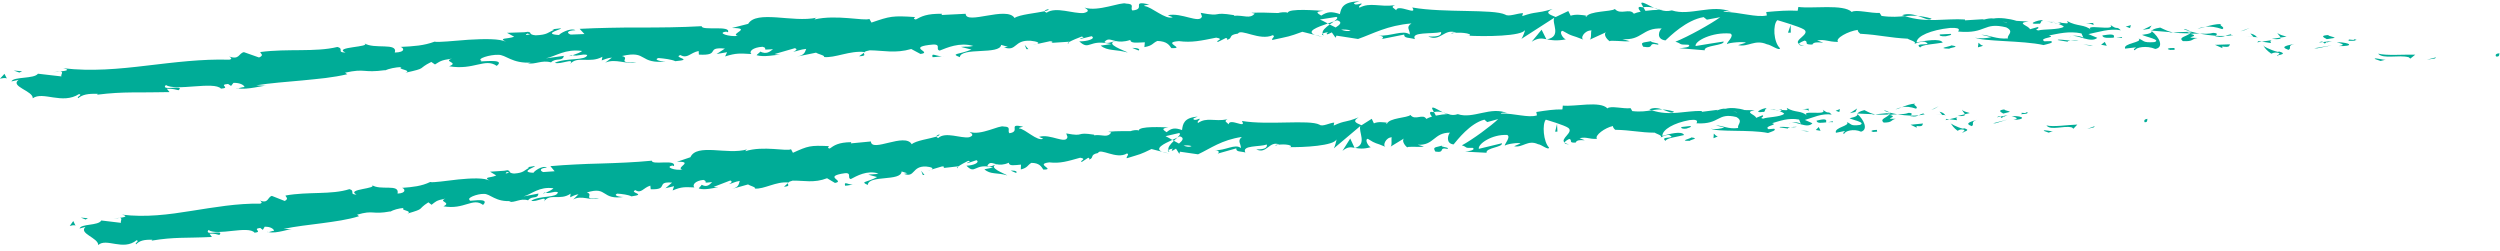 <?xml version="1.0" encoding="UTF-8" standalone="no"?><svg xmlns="http://www.w3.org/2000/svg" xmlns:xlink="http://www.w3.org/1999/xlink" fill="#000000" height="133.4" preserveAspectRatio="xMidYMid meet" version="1" viewBox="68.6 655.6 1327.6 133.4" width="1327.6" zoomAndPan="magnify"><g><g><g><g><g><g fill="#00ac97" id="change1_2"><path d="M1394.26,685.6c1.94,0.31,1.39-1.42,1.71-1.69C1392.67,684,1394.31,686.04,1394.26,685.6z"/><path d="M1361.65 686.66L1362.28 686.03 1357.38 687.3z"/><path d="M1331.47,684.08c2.62,3.09,10.97,0.47,16.27,1.93l0.83,0.72l2.62-2.08 C1344.62,684.46,1336.01,685.26,1331.47,684.08z"/><path d="M1315.87,676.56c0.91,1.19-3.56,0.66,3.73,0.66c-0.35-0.15-0.45-0.23-0.66-0.34 C1318.28,676.85,1317.39,676.77,1315.87,676.56z"/><path d="M1318.94,676.89C1322.12,677.08,1316.93,675.78,1318.94,676.89L1318.94,676.89z"/><path d="M1304.19,676.39l4.27-0.69c-0.82-0.72-4.55-1.14-3.12-1.51 C1300.99,674.42,1301.82,675.14,1304.19,676.39z"/><path d="M1300.05,678.18l2.2-0.26C1301.9,677.62,1301.33,677.48,1300.05,678.18z"/><path d="M1306.93,677.37l-4.68,0.55c0.57,0.5,0.56,1.43,2.14-0.17 C1303.96,678.57,1304.93,677.82,1306.93,677.37z"/><path d="M1309.51,677.99c2.3,0.79,5.31,1.4,1.03,2.08c4.03,0.09,5.78-0.33,5.52-0.86 C1315.8,678.69,1313.54,678.07,1309.51,677.99z"/><path d="M1329.69,686.89l3.07,1.1l2.79-0.72C1334.16,687.63,1329.57,685.98,1329.69,686.89z"/><path d="M1278.17,673.03c-0.31,0.59,1.29,1.72,1.55,2.51l3.15-0.47 C1281.31,674.54,1278.32,673.94,1278.17,673.03z"/><path d="M1279.72,675.54l-4.71,0.71C1279.14,676.67,1279.93,676.23,1279.72,675.54z"/><path d="M1299.06 681.29L1306.84 679.65 1297.59 681.21z"/><path d="M1260.47 671.67L1263.2 670.46 1258.37 672.24z"/><path d="M1248.71,671.07c2.03-1.02-2.53-2.16-0.43-2.73c-3.21-0.02-6,0.78-8.51,1.5 C1242.41,669.53,1245.18,669.86,1248.71,671.07z"/><path d="M1235.57,670.85c1.32-0.18,2.7-0.59,4.21-1.01C1238.37,670.01,1236.98,670.3,1235.57,670.85z"/><path d="M1267.14,675.38c-0.33-0.39-0.95-1.4-3.52-1.99l1.7,1.84C1265.87,675.27,1266.5,675.32,1267.14,675.38 z"/><path d="M1265.38,675.28l-0.06-0.06c-1.97-0.19-3.34-0.32-3.93-0.38 C1261.89,674.89,1263.09,675.03,1265.38,675.28z"/><path d="M1267.6,675.42c-0.17-0.02-0.29-0.03-0.46-0.04C1267.3,675.56,1267.4,675.62,1267.6,675.42z"/><path d="M1287.04,678.87c-2.79,0.76-8.54,1.37-3.16,3.22C1285.92,681.06,1282.84,680,1287.04,678.87z"/><path d="M1269.71,677.71l4.89,0.75c-0.06-0.46-0.9-1.18,0.48-1.55L1269.71,677.71z"/><path d="M1267.26 678.08L1269.71 677.71 1267.89 677.44z"/><path d="M1243.89,673.06c-2.18,0.59-4.51,0.48-7.14,0.41c2.79,0.54,5.69,0.93,8.46,1.13 C1245.63,674.09,1246.91,673.21,1243.89,673.06z"/><path d="M1254.32,674.29c-0.15,0.03-0.34,0.03-0.48,0.06C1254.12,674.51,1254.35,674.58,1254.32,674.29z"/><path d="M1210.87,671.82c0.14,0.1,0.26,0.23,0.4,0.34c0.04-0.1,0.07-0.19,0.12-0.29L1210.87,671.82z"/><path d="M1245.66,674.95c2.09,0.48,3.39,0.16,4.63-0.28c-1.59,0.06-3.28,0.05-5.08-0.07 C1245.01,674.82,1244.97,674.98,1245.66,674.95z"/><path d="M1228.3,671.15c1.08,0.42,2.31,0.8,3.6,1.18C1230.86,671.7,1228.72,670.72,1228.3,671.15z"/><path d="M1253.16,673.83c0.11-0.02,0.21-0.04,0.32-0.05C1252.82,673.36,1252.89,673.54,1253.16,673.83z"/><path d="M1253.16,673.83c-1.11,0.17-1.99,0.53-2.88,0.84c1.3-0.04,2.5-0.14,3.56-0.31 C1253.59,674.21,1253.34,674.01,1253.16,673.83z"/><path d="M1202.35,682.3c0.47-1.56,6.12-2.69,10.82-0.7c4.8-0.9,2.05-6.29-1.9-9.44 c-0.19,0.68-0.23,1.32-5.16,1.96c1.65,0.97,10.67,2.67,6.47,3.85c-6.49,0.43-5.24-0.88-8.32-1.9 c2.54,2.13-8.37,2.38-7.15,5.36l5.71-0.68C1202.9,681.2,1200.81,681.79,1202.35,682.3z"/><path d="M1220.53,672.87l2.02-0.07c-2.27-0.41-3.86-1.14-6.79-2.56c-3.38,0.57-4.11,1.12-4.37,1.63l9.85,0.81 L1220.53,672.87z"/><path d="M1231.54,673.35c-1.68,1.59-6.53,2.06-3.71,4.09c5.88,0.26,4.21-1.15,7.77-1.66 c-9.5-0.26,2.79-0.76-4-2.23c1.88-0.16,3.56-0.13,5.15-0.08c-1.69-0.33-3.32-0.71-4.85-1.14c0.08,0.05,0.14,0.08,0.21,0.12 l0.04,0c0,0.01-0.01,0.01-0.01,0.03c0.39,0.24,0.52,0.38,0.07,0.23c-0.03,0.02-0.15,0.02-0.2,0.02 C1231.93,672.96,1231.74,673.15,1231.54,673.35c-2.72-0.56-0.4-0.49,0.47-0.63c0.04-0.08,0.12-0.16,0.13-0.25 c-0.01-0.01-0.02-0.02-0.03-0.02c-3.19,0.08-6.38,0.23-9.56,0.35C1224.54,673.17,1227.07,673.24,1231.54,673.35z"/><path d="M1278.55,685.42c-0.28-0.17-0.26-0.29-0.27-0.42C1277.64,685.16,1277.4,685.29,1278.55,685.42z"/><path d="M1274.72,684.1c0.71-0.19,1.33-0.84,3.56-0.5c1.91,0.66-0.07,0.82-0.01,1.4 c1.38-0.36,4.82-0.89,0.64-2.03l-0.69,0.19c-3.77-0.87-8.53-3.37-7.84-3.55C1271.39,681.22,1272.29,682.39,1274.72,684.1z"/><path d="M1252.84,679.14l-7.96,0.27l3.92,1.78l-0.14-0.91C1253.13,680.96,1252.23,679.79,1252.84,679.14z"/><path d="M1210.02 670.91L1211.19 669.16 1206.45 671.45z"/><path d="M1199.73 670.51L1200.2 668.95 1197.43 669.74z"/><path d="M619.16,679.01l-2.31,0.51C617.94,679.35,618.64,679.18,619.16,679.01z"/><path d="M635.97,678.7l0.4-0.79C635.6,678.36,635.28,678.68,635.97,678.7z"/><path d="M946.98,659.78c-3.35-1.56-7.09-3.94-6.72-2.15l1,1.76C943.63,659.14,945.44,659.37,946.98,659.78z"/><path d="M773.74,668.07c0.32,0.17,0.66,0.35,0.99,0.53c0.82-0.6,1.6-1.16,2.29-1.66 C776.03,667.27,774.91,667.66,773.74,668.07z"/><path d="M771.35,675.25l-4.46-1.12C767.89,674.53,769.33,674.9,771.35,675.25z"/><path d="M527.43,683.61l-2.64,1.87C529.03,685.31,527.13,684.49,527.43,683.61z"/><path d="M1094.35,665.46c-2.89-0.82-5.21-1.21-7.25-1.4C1090.58,665.23,1093.35,666.86,1094.35,665.46z"/><path d="M625.36,660.43c-1.42,0.35-2.02,0.72-1.97,1.1C624.85,661.2,625.68,660.85,625.36,660.43z"/><path d="M1078.65,663.67c0.51,0.2,1.01,0.31,1.53,0.48c2.15-0.19,4.31-0.32,6.92-0.08 C1084.53,663.2,1081.57,662.6,1078.65,663.67z"/><path d="M195,702.51c-0.25-0.06-0.54-0.07-0.77-0.14C194.18,702.61,194.52,702.6,195,702.51z"/><path d="M96.65,694.06c0.94-0.2,2.5-0.36,3.96-0.52C99.89,693.48,98.69,693.61,96.65,694.06z"/><path d="M1158.39,667.27C1160.58,667.29,1158.75,667.1,1158.39,667.27L1158.39,667.27z"/><path d="M1168.61,674.76c-0.47,0.17-0.84,0.39-0.92,0.79C1167.9,675.14,1168.21,674.89,1168.61,674.76z"/><path d="M1056.47,673.51c-0.06,0-0.12-0.01-0.19-0.01C1056.91,673.86,1056.81,673.79,1056.47,673.51z"/><path d="M1161.63,668.25c-0.81-0.26-1.74-0.5-2.76-0.68C1159.32,667.73,1160.15,667.95,1161.63,668.25z"/><path d="M1161.24,667.41c0.75,0.11,1.34,0.2,1.9,0.28C1163.43,667.42,1163.19,667.22,1161.24,667.41z"/><path d="M1155.35,667.18c1.25,0.05,2.41,0.2,3.52,0.39c-0.42-0.14-0.6-0.25-0.48-0.3 C1157.75,667.25,1156.85,667.22,1155.35,667.18z"/><path d="M372.69,684.95c-0.15-0.05-0.32-0.07-0.48-0.14C370.07,685.67,371.02,685.49,372.69,684.95z"/><path d="M889.83,676.56c0.1-0.02,0.16-0.06,0.25-0.08c-0.1-0.02-0.23-0.05-0.32-0.06L889.83,676.56z"/><path d="M881.99,677.76c3.36-2.12,5.26-1.83,7.77-1.35l-2.51-5.03L881.99,677.76z"/><path d="M578.92,680.51l5.54,1.42c-6.55,2.73-11.37,1.97-6.16,4.03c0.62-5.45,21.32-1.09,21.94-6.53l3.65,1.05 c-1.04-0.03-1.2,0.3-2.22,0.27c7.11,2.43,5.13-4.06,14.23-3.51c3.17,0.34,5.4,1.07,3.26,1.77l7.02-1.52 c2.05,0.05,1.57,1.01-0.47,0.96l10.74-0.7l-0.08,0.16c1.52-0.89,4.96-2.29,6.65-2.9c2.75,0.71-1.36,0.61-0.65,1.27l5.93-1.46 c2.45,1.35-2.46,2.84-6.57,2.74c5.66,5.29,4.91-1.53,16.97,1.49l-5.61,0.76c3.68,3.04,8.04,1.86,14.42,3.7 c-1.52-0.98-12.8-4.68-6.36-6.11c1.83,0.39,4.23,0.55,7.7-0.59c0.06,1.93,3.46,1.41,7.71,1.25l-0.25,2.56 c4.59-0.8,4.21-2.1,6.9-3.28c5.13,0.19,6.22,2.15,7.45,3.81c8.22,0.3-5.71-3.1,4-3.71c6.85,0.89,11.63-0.22,19.79-1.85 c4.79,0.82-0.82,1.58,0.9,2.29l4.22-2.1c1.04,0.04,0.71,0.67,0.54,0.99c3.57-0.84,0.27-2.56,5.89-3.33 c0.75-1.41,3.64-0.44,7.21,0.53c3.57,0.98,7.82,1.91,11.29,0.31c1.72,0.73-0.82,1.57-0.29,2.56c9.53-2.11,8.17-1.53,16-4.36 l6.68,1.67c-4.91-1.92,1.35-4.2,6.85-6.07c-1.74-0.93-3.23-1.74-4.23-2.12l8.77-1.38c1.06,0.42,0.18,1.3-1.26,2.37 c0.6-0.21,1.17-0.42,1.61-0.61c3.14,0.94,1.51,2.42-0.74,3.85c-1.07-0.5-2.13-1.04-3.16-1.58c-2.16,1.56-4.19,3.28-3.73,4.78 c0.57-0.3,1.67-0.55,2.87-0.69c-0.57,0.42-0.93,0.8-0.66,1.05c0.3,0.27,1.21-0.3,2.64-0.95l1.99,2.85l0.48-1.13l11.45,1.78 c8.2-2.86,15.35-7.15,28.38-8.26c-3.24,2.05-0.71,3.41-0.9,5.88c-3.54-2.68-10.08,1.11-16.82,0.56 c3.52,0.27,2.74,1.45,1.84,1.87l12.04-2.4c-0.28,2.02,2.55,1.54,5.68,2.42c-2.35-4.03,8.98-2.57,13.89-3.74 c0.29,1.35-0.89,2.71-6.86,2.32c6.56,3.09,8.55-4.61,15-1.97c-1.46,0.02-2.24-0.2-2.83,0.48c3.42-1.16,11.73-0.11,9.76,1.04 l-1.45,0.01c9.67,0.59,29.46,0.37,30.96-3.02c0.09,0.44-1.33,4.09-1.92,4.77l17.46-11.25c-1.57,2.9,4.15,9.93-3.9,11.49 c2.3,0.46,5.14,0.93,10.01,0.01c-1.56-0.46-3.84-4.31-1.69-4.53c5.84,3.39,4.06,1.84,11.28,4.78 c-2.34-0.68,0.36-5.2,4.08-4.97c-0.59,0.67,0.22,4.53-1.15,4.97l9.36-4.28c-2.33,0.76-0.49,3.8,1.56,5.12 c-0.94-0.9,8.01,0.27,10.49-0.12l-3.9-1.14c10.45,0.93,10.48-6.08,20.87-5.6c-1.28,0.9-3.25,5.64,2.02,6.33 c2.47-2.25,11.01-10.83,20.26-12.38l1.73,1.36l7.1-1.32c-4.5,3.33-17.03,10.36-23.82,13.03c3.89,1.13,1.05,1.58,6.91,1.6 c2.04,1.28-3.25,1.8-4.97,1.83l13.62,1.12c-0.53-2.72,10.51-2.44,10.06-4.66c-4.97,0.73-9.94,1.6-14.9,2.4 c-0.26-1.35,1.93-3.21,5.4-4.64c1.74-0.72,3.79-1.33,6.02-1.71c2.22-0.37,4.62-0.5,7.03-0.29c2.43,1.16-1.99,4.72-1.81,5.62 c1.28-0.88,9.23-1.44,10.1-0.75l-4.15,1.29c5.35,1.2,8.9-3.25,15.28-0.45c2.23,0.25,6.55,3.7,6.99,2.12 c-3.53-3.2-3.93-12.71-1.42-14.93c0.78,0.23,11.64,3.35,14.14,4.96c3.59,2.54-5.73,5.53-2.67,7.71 c0.16-0.73,2.22-1.56,3.08-1.82c2.32,0.71-1.05,2.24,4.05,2.09c0.95-2.69,10.35,0.6,2.49-2.22c5.01-0.6,5.28,0.75,11.13,0.84 c-1.8-1.83,5.49-5.8,10.52-6.4c-0.32,0.68,0.76,1.62,1.29,2.06c2.55,0.15,4.81,0.36,6.9,0.58c2.09,0.24,4.03,0.52,5.94,0.78 c3.83,0.53,7.56,1.02,12.33,1.26c0.85,0.7,5.41,1.72,3.4,2.8c1.39-0.42,2.69-1.28,5.63-1.2c5.58,2.63-6.57,0.05-2.36,3.09 c0.44-1.56,7.7-1.82,11.93-2.61c-1.17-2.51-9.65-0.93-13.88-0.14c0.13-3.37,7.59-6.55,17.64-7.64 c7.96-0.46,3.33,2.34,4.73,1.93c14.85,1.3,12.97-5.28,25.21-2.26c4.79,2.38,0,4.28,1,5.88c-6.49,0.5-9.83-1.84-14.21-1.96 l5.33,1.27c-2.09,0.62-6.42,0.95-8.73,0.22c2.01,1.06,8.28,1.46,15.48,1.88c7.2,0.42,15.32,0.84,21,2.12 c2.08-0.6,5.63-1.13,4.02-2.09l-3.64,0.08c-3.24-1.93,6.96-1.98,2.41-3.07c4.94-0.93,10.51-2.51,17.31-1.12l1.15,2.53 c-0.1-0.72-4.4-1.73-6.37-1.1c2.92-0.91,10.32,3.94,13.64,0.93l-4.71-1.98c4.96-0.94,11.16-3.17,17.2-2.03 c-2.62-2.58-1.42,0.19-5.57-2.9c3.53,3.74-15.55-1.08-9.75,2.98c-4.24-3.55-7.59-1.85-13.23-5c0.13,0.82,1.97,1.67-3.12,0.96 c-0.24,0.22-0.8,0.49-1.16,0.64c-0.15-0.04-0.21-0.05-0.34-0.08c0.1,0.04,0.17,0.07,0.28,0.11c-0.23,0.11-0.25,0.13,0.1,0.04 c1.2,0.43,2.16,0.91,2.53,1.38c-2.64,1.7-10.75,1.16-13.54,1.95c-3.01-0.57,1.32-0.85-0.29-1.81l-4.18,1.19 c-0.31-1.81-7.89-3.37-0.7-4.08l-6.42-0.39c-3.73-1.19-8.92-1.84-12.16-1.24c-3.01-0.53-7.76,1.62-5.05,0.34l-10.13,0.63 l-0.07-0.45c-9.94-0.7-20.6,1.99-31.83-1.79c-3.37,0.29-6.85,0.68-12.43-0.1l-1.03-1.61c-4.32,0.33-12.85-2.03-14.77-0.49 c-4.47-4.34-20.84-1.66-28.38-2.67l-0.36,2.02c-5.2-0.3-10.22,0.1-16.7,0.68l0.34,1.81c-5.62,1.27-14.28-1.79-23.1-1.92 c0.62-0.66,2.85-0.4,4.42,0.07c-2.6-1.1-5.3-1.54-8.02-1.57c-2.73-0.02-5.49,0.31-8.21,0.69c-5.46,0.75-10.79,1.63-15.53,0.04 c-2.4,0.6-4.11,0.33-5.77-0.16c0.22,0,0.42-0.03,0.59-0.08c-0.24-0.03-0.61-0.04-0.98-0.04c-1.04-0.33-2.12-0.72-3.28-1.03 c0.99,0.46,1.93,0.84,2.76,1.03c-1.84-0.01-4.63,0.15-7.36,0.54l-1.12-1.95c-0.22,0.02-0.4,0.01-0.63,0.04 c-2.66-0.77-2.17,0.86-0.78,2.34c-1.38,0.28-2.65,0.63-3.64,1.08c-2.1-3.16-7.18,0.88-10.07-2.51 c-1.87,1.57-13.74,0.89-15.26,4.26c-0.08-0.45-0.88-0.67,0.59-0.67c-3.03-0.46-6.06-0.92-8.81-0.02l-1.25-2.48 c-2.23,1.04-4.47,2.09-6.7,3.18c-4.01-1.54-5.67-2.42-1.63-4.26c-9.72,2.79-7.87,1-16.14,3.78l0.42-1.58 c-2.94,0.03-7.67,2.09-9.43,0.77c-6.54-3.08-32.54-0.79-49.4-3.78c1.62,2.35-0.34,1.8-2.79,1.12 c-2.45-0.67-5.4-1.44-5.74,0.36c-0.98-1.1-3.33-1.72-0.59-2.68c-8.62,1.09-12.95-1.74-18.91,1.31 c-0.98-1.11,1.85-1.62,0.97-2.27c-0.69,0.24-2.74,0.96-3.64,0.3c-0.88-0.66,1.26-0.93,2.63-1.41 c-8.81,0.19-9.7,3.59-10.34,6.78c-4.46-1.51-6.69-1.29-9.91,0.8c-1.55-1.04-4.15-2.13,1.32-2.51 c-3.08-0.15-18.8-1.52-19.11,1.04c-0.97-0.65-4.3-0.19-5.11,0.11c-6.9-0.15-7.51-0.38-14.29-0.13l1.88,0.42 c-2.66,3.07-5.63,0.72-11.09,1.16l0.15-0.32c-12.55-2.06-5.4,1.14-17.78-1.24l0.69,1.91c-1.11,4.14-10.98-2.29-18.13-0.62 l2.6,1.06c-3.9,1.46-11.03-5.47-14.98-5.94c-0.86-0.35,1.35-0.59,2.54-0.87c-10.35-2.3-1.3,2.53-8.97,3.21 c-1.44-1.34,1.77-3.47-3.4-3.66c-2.6-1.04-14.92,4.54-22.02,2.13c1.58,1.01,3.14,2.01-0.41,2.88 c-5.46,0.51-14.86-3.58-19.73-0.16c-0.7-0.27-0.97-0.53-1-0.79c-4.16,0.95-13.55,1.75-16.02,3.6 c-4.03-6.53-25.88,3.87-25.96-2.24l-12.84,0.65l0.32-0.63c-8.23-0.18-11.08,1.45-13.92,3.01c-1.91-0.35-0.54-0.97-0.4-1.29 c-12.04-0.79-13.23-0.48-23.18,2.93l-1.12-1.94c-2.68,1.25-17.47-2.46-29.15,0.28c0.11-0.23,0.33-0.62,1.26-0.94 c-6.57,1.42-14.56,0.31-21.47-0.16c-6.91-0.42-12.74-0.29-15,3.44l-8.65,2.21c11.32,0-1.54,3.21,3.17,4.18 c-4.42,0.64-11.58-1.61-6.14-2.25l0.87,0.32c1.83-3.86-14.1-0.64-13.92-3.22c-11.11,0.64-22.11,0.71-32.94,0.72 c-2.71,0-5.4,0.01-8.09,0.01c-2.68,0.04-5.35,0.09-8.01,0.13c-5.32,0.11-10.58,0.27-15.79,0.55l2.57,2.77l-7.27,0.28 c-1.95-0.56-2.69-2.13,2.49-2.33c-2.82-1.49-8.6,1.92-8.71,2.56c-10.21-0.56,3.75-3.65,0.64-3.53l-4.21,0.48l0.97,0.28 c-3.35,1.4-3.58,2.69-9.81,2.93c-3.97-0.34-2.13-1.68-3.69-1.69c0-0.21-0.53-0.27-2.38,0.06l-9.16,0.31l3.81,2.08 c-3.98,1.39-8.61,0.41-4.22,2.76c-3.23-1.82-11.78-1.66-20.01-1.17c-8.22,0.58-16.12,1.5-18.07,1.02 c-5.55,2.1-11.15,2.48-18.1,2.79c1.76,0.35,2.98,2.87-3.02,2.99c1.79-5.51-11.12-1.51-16.25-5c4.51,2.23-16.96,1.88-9.9,5 c-5.02-0.06-0.46-1.98-4.34-2.96c-11.72,2.87-26.28,0.74-40.9,2.69c-0.17,0.72,2.38,1.58-0.68,2.9l-8.04-2.84 c-2.87,0.59-2.32,4.28-7.83,2.3c0.8,0.53,1.99,1.32,0.07,1.71c-14.52-0.45-29.15,1.43-43.84,3.14 c-14.69,1.77-29.47,3.17-44.37,1.39c4.08,0.97,1.47,1.36-1.55,1.71c1.99,0.13,0.13,1.73,0.61,2.64l-12.47-1.44 c-1.96,2.85-13.07,1.46-14.08,4.1l3.82-0.83c-4.83,3.48,7.87,5.9,7.5,9.78c5.41-3.94,15.65,3.51,24.6-2.25 c2.16,0.57-1.65,1.4-0.45,2.18c2.23-1.87,5.08-2.49,10.5-2.28l-0.57,0.46c7.49-0.94,12.89-1.16,18.53-1.22 c2.82-0.01,5.7-0.03,8.94-0.04c1.62-0.02,3.33-0.04,5.16-0.06c1.84-0.01,3.8-0.04,5.92-0.08l-1.42-1.78 c3.65-0.06,4.47,0.47,6.21,0.79c3.91-3.22-10.21,0.71-6.7-2.77c5.16,3.43,25.61-2.14,29.25,1.94c5.59-0.46-1.83-2.04,3.76-2.5 l1.58,1.05l1.28-1.64c3.68-0.06,5.66,1.25,5.88,2.24c-0.9-0.04-2.5,0.5-3.44,0.66c4.86,0.98,13.34-1.62,15.01-1.31l-5.43-0.27 c7.57-1.21,16.04-1.82,24.43-2.59c2.1-0.21,4.19-0.41,6.26-0.62c2.08-0.2,4.13-0.42,6.15-0.67c4.04-0.51,7.94-1.15,11.58-2.02 l-1.19-0.81c11.13-2.48,9.09,0.32,21.39-1.36l-0.43,0.25c2.41-1.07,5.68-1.76,9.07-1.91c-3.04,1.27,6.02,1.6,2.01,3.05 c12.08-2.67,5.93-1.84,13.76-5.74l1.96,1.34c2.65-1.54,2.83-2.26,8.98-3.1c-4.98,1.64,4.1,1.96-1.46,4.06 c13.16,2.24,19.02-4.56,25.28-0.21c5.68-4.46-11.37-1.59-8.09-2.67c-2.88-1.17,4.71-3.36,8.81-3.2 c4.15-0.16,7.38,4.81,17.79,4.09c-1.04,0.04-1.09,0.36-2.12,0.4c3.96,0.81,7.55-1.88,12.43-0.48c2.53-2.64,6.22-0.24,6.8-3.45 l-9.51,1.32c5.36-1.16,10.23-5.17,19.26-3.93c-0.66,0.68-3.26,1.68-5.06,2.26c2.67,0.77,4.99-0.93,7.75-0.14 c-0.59,3.21-11.57,1.4-17.23,4.17c2.88,1.16,10.84-2.97,8.13,0.64c3.93-4.61,10.29-0.08,17.15-3.84l-0.36,1.92 c1.1-0.37,3.36-1.4,5.42-1.48l-3.58,2.69c5.59-2.44,11.1,1.13,16.52-0.25c-11.47,0.64-2.7-2.17-7.63-3.28 c14.01-3.28,8.41,4.55,24.2,2.85c-2.13,0.37-8.11-0.74-4.8-1.79c3.04,0.24,7.06,0.77,8.96,1.68c10.47-0.91-1.71-1.87,2.7-3.26 c3.69,2.13,5.11-1.19,9.67-2.16l0.13,1.93c12.02,0.65,2.98-4.17,13.82-3.21l-4.42,2.9l5.58-0.97l-1.05,2.25 c6.03-1.93,7.95-1.6,13.96-1.28c-1.45-1.29,0.62-3.54,5.92-3.86c3.67,0.97-1.94,1.93,5.56,1.29c-1.64,1.29-3.43,2.9-6.78,1.28 c-0.31,0.65-1.62,1.29-1.93,1.93c3.95,1.12,9.79-0.18,12.51-0.33c-1.05-0.02-2.31-0.06-2.96-0.31 c3.59-1.09,7.18-2.09,10.78-3.12c1.75,0.66,0.41,1.29-0.91,1.91c2.2-0.29,3.69-1.23,6.92-1.52c-0.77,1.6-0.51,3.21-5.07,4.12 l10.3-2.12c0.72,0.66,5.4,1.67,4.08,2.3c5.78,0.71,13.99-3.56,21.66-2.63c0.39-0.32,1.17-0.64,2.78-0.92 c7.18,0.09,13.59,1.78,22.02-0.69l4.91,2.63c6.63-0.88-6.64-3.3,4.41-4.77c7.82-1.18,3,2.28,5.78,2.98 c3.86-1.51,10.56-4.57,17.83-2.46C583.03,680.62,581.15,680.25,578.92,680.51z M660.99,677.36c-1.58,0.42-4.73,1.72-5.92,0.59 C656.85,675.72,658.27,676.76,660.99,677.36z M785.84,671.77c-1.18,0.64-3.01,0.32-5.08-0.4 C782.26,671.21,783.96,671.28,785.84,671.77z M1134.4,667.55c-0.07,0.03-0.12,0.05-0.18,0.09 C1130.71,666.72,1131.95,667.08,1134.4,667.55z M1141.74,668.74c0.76-0.23,0.72-0.5,0.42-0.79c-0.54,0.46-2.2,0.42-4.08,0.19 C1138.57,668.68,1139.51,669.07,1141.74,668.74z M348.64,673.41l1.47,0.42C346.9,674.58,347.78,674.03,348.64,673.41z"/><path d="M771.68,674.42c-0.45-0.33-0.58-0.69-0.68-1.05C770.37,673.7,770.36,674.07,771.68,674.42z"/><path d="M527.92,683.27c-0.08-0.01-0.17,0-0.25-0.01c-0.13,0.12-0.2,0.24-0.24,0.36L527.92,683.27z"/><path d="M1026.78,680.06c-1.51-0.33-2.34-0.71-2.89-1.1C1023.79,679.43,1024.47,679.86,1026.78,680.06z"/><path d="M1181.02,667.75l-4.76,0.22c2.29,0.04,3.08,0.51,4.22,0.89 C1180.41,668.4,1179.54,667.7,1181.02,667.75z"/><path d="M1221.28,682.14c0.7-0.19,1.46,0.06,2.16-0.14l-0.13-0.91 C1220.37,680.98,1218.27,681.57,1221.28,682.14z"/><path d="M1185.02,674.42c0.28,1.64,3.27,1.27,6.6,1.17c-0.2-0.01-0.39,0-0.59-0.04 C1192.14,673.34,1188.57,673.88,1185.02,674.42z"/><path d="M1192.39,675.58c1.02-0.01,2.07,0.01,3.06,0.14C1195.89,674.84,1194.22,675.46,1192.39,675.58z"/><path d="M1151.15,668.17c1.55,0.51,1.1-2.01,1.95-1.3C1154.97,664.91,1142.5,668.74,1151.15,668.17z"/><path d="M1187.38 679.92L1186.31 677.85 1184.36 679.35z"/><path d="M1161.36,676.88l5.25,0.87c-0.06-0.34,0.62-0.5,1.45-0.6 C1164.81,676.89,1161.27,676.28,1161.36,676.88z"/><path d="M1168.06,677.15c1.69,0.14,3.31,0.19,4.27-0.08C1171.42,677.04,1169.44,676.99,1168.06,677.15z"/><path d="M1180.12 680.08L1178.58 679.57 1174.86 679.2z"/><path d="M1104.55,673.59l-5.8,0.3c-0.62,0.66,0.93,1.15,3.09,0.98 C1103.25,674.46,1105.41,674.3,1104.55,673.59z"/><path d="M1121.73,679.91c-1.54-0.49-1.62-0.94-2.47-1.64l-0.3,2.47L1121.73,679.91z"/><path d="M1104.89,679.69c-0.61,0.66-8.46,1.58-1.15,1.77C1104.36,680.8,1110.16,680.51,1104.89,679.69z"/><path d="M1018.1 672.94L1019.57 672.96 1019.51 668.88z"/><path d="M941.22,680.42c6.81,1.14,1.68-2.47,7.83-1.11c1.63-0.92-5.02-1.11-3.36-1.91 C941.54,678.32,939.39,677.7,941.22,680.42z"/><path d="M945.69,677.4c0.66-0.14,1.37-0.32,2.12-0.57C946.61,677.06,946.04,677.24,945.69,677.4z"/><path d="M80.36 693.46L75.89 693.04 78.86 694.13z"/><path d="M72.26,697.29l-1.3-2.48l-2.39,2.6C69.54,697.19,71.44,696.78,72.26,697.29z"/><path d="M673.28,682.44l0.33-0.63c-0.69-0.67-1.72-0.7-3.78-0.78L673.28,682.44z"/><path d="M613.68 681.69L614.71 681.71 612.74 679.41z"/><path d="M563.79,685.96c2.04,0.01,4.42-0.57,6.47-0.52C565.83,685.96,563.15,683.06,563.79,685.96z"/></g></g></g></g></g><g><g><g><g><g fill="#00ac97" id="change1_1"><path d="M1207.62,720.48c1.63,0.21,1.12-1.49,1.37-1.78C1206.24,718.96,1207.67,720.92,1207.62,720.48z"/><path d="M1180.52 723.22L1181.02 722.56 1176.99 724.07z"/><path d="M1155.34,722.2c2.28,2.95,9.14-0.1,13.59,1.09l0.71,0.68l2.11-2.22 C1166.29,721.9,1159.15,723.15,1155.34,722.2z"/><path d="M1142.12,715.5c0.79,1.14-2.94,0.84,3.12,0.47c-0.3-0.13-0.38-0.21-0.56-0.3 C1144.14,715.66,1143.39,715.63,1142.12,715.5z"/><path d="M1144.69,715.67C1147.34,715.69,1142.98,714.67,1144.69,715.67L1144.69,715.67z"/><path d="M1132.4,715.91l3.53-0.89c-0.71-0.68-3.82-0.91-2.65-1.35C1129.68,714.1,1130.4,714.77,1132.4,715.91z"/><path d="M1129.02,717.9l1.83-0.37C1130.54,717.25,1130.06,717.14,1129.02,717.9z"/><path d="M1134.72,716.75l-3.87,0.78c0.49,0.47,0.52,1.4,1.77-0.27C1132.28,718.1,1133.07,717.3,1134.72,716.75 z"/><path d="M1136.88,717.25c1.94,0.68,4.46,1.14,0.92,2.03C1144.5,719.11,1143.58,717.05,1136.88,717.25z"/><path d="M1153.95,725.1l2.59,0.94l2.3-0.87C1157.69,725.6,1153.82,724.2,1153.95,725.1z"/><path d="M1110.66,713.83c-0.24,0.6,1.13,1.65,1.37,2.44l2.6-0.63 C1113.31,715.18,1110.81,714.73,1110.66,713.83z"/><path d="M1112.03,716.26l-3.89,0.94C1111.58,717.42,1112.22,716.94,1112.03,716.26z"/><path d="M1128.3 721.05L1134.71 719.04 1127.07 721.05z"/><path d="M1095.89 713.34L1098.12 712 1094.16 714.01z"/><path d="M1086.09,713.32c1.65-1.12-2.18-2.03-0.44-2.7c-2.67,0.14-4.96,1.07-7.03,1.91 C1080.8,712.09,1083.12,712.28,1086.09,713.32z"/><path d="M1075.15,713.74c1.09-0.25,2.23-0.72,3.46-1.21C1077.46,712.77,1076.31,713.12,1075.15,713.74z"/><path d="M1101.56,716.72c-0.29-0.38-0.84-1.35-3-1.82l1.47,1.75C1100.5,716.67,1101.02,716.69,1101.56,716.72z"/><path d="M1100.09,716.7l-0.05-0.06c-1.65-0.09-2.79-0.16-3.28-0.19 C1097.18,716.49,1098.18,716.56,1100.09,716.7z"/><path d="M1101.94,716.73c-0.14-0.01-0.24-0.01-0.38-0.02C1101.7,716.89,1101.79,716.95,1101.94,716.73z"/><path d="M1118.22,719.22c-2.3,0.89-7.06,1.79-2.52,3.37C1117.36,721.47,1114.76,720.57,1118.22,719.22z"/><path d="M1103.77,718.92l4.09,0.5c-0.07-0.45-0.79-1.13,0.35-1.58L1103.77,718.92z"/><path d="M1101.74 719.41L1103.77 718.92 1102.25 718.74z"/><path d="M1082.15,715.54c-1.79,0.69-3.73,0.7-5.93,0.76c2.34,0.4,4.76,0.65,7.07,0.71 C1083.63,716.48,1084.67,715.55,1082.15,715.54z"/><path d="M1090.86,716.26c-0.12,0.04-0.28,0.05-0.4,0.09C1090.7,716.49,1090.9,716.54,1090.86,716.26z"/><path d="M1054.65,715.88c0.12,0.1,0.22,0.21,0.34,0.32c0.03-0.1,0.05-0.19,0.09-0.29L1054.65,715.88z"/><path d="M1083.68,717.34c1.76,0.38,2.82-0.01,3.84-0.51c-1.32,0.14-2.72,0.21-4.23,0.18 C1083.14,717.25,1083.11,717.41,1083.68,717.34z"/><path d="M1069.12,714.4c0.91,0.37,1.95,0.69,3.04,1.01C1071.27,714.83,1069.45,713.95,1069.12,714.4z"/><path d="M1089.88,715.85c0.09-0.02,0.17-0.05,0.27-0.07C1089.58,715.4,1089.65,715.58,1089.88,715.85z"/><path d="M1089.88,715.85c-0.91,0.22-1.64,0.62-2.37,0.98c1.08-0.1,2.08-0.26,2.95-0.49 C1090.25,716.21,1090.04,716.02,1089.88,715.85z"/><path d="M1047.92,726.74c0.34-1.58,5-2.97,8.97-1.21c3.96-1.12,1.49-6.38-1.89-9.34 c-0.14,0.69-0.15,1.33-4.22,2.2c1.4,0.89,8.96,2.17,5.51,3.55c-5.38,0.73-4.39-0.63-6.98-1.51c2.18,2.01-6.88,2.76-5.76,5.68 l4.72-0.95C1048.34,725.62,1046.62,726.31,1047.92,726.74z"/><path d="M1062.72,716.48l1.67-0.17c-1.9-0.31-3.25-0.96-5.73-2.24c-2.79,0.73-3.38,1.31-3.58,1.83l8.22,0.35 L1062.72,716.48z"/><path d="M1071.89,716.44c-1.34,1.67-5.36,2.36-2.95,4.26c4.9-0.02,3.46-1.35,6.4-2.03 c-7.91,0.21,2.29-0.9-3.4-2.03c1.56-0.25,2.96-0.3,4.28-0.34c-1.42-0.25-2.79-0.55-4.07-0.9c0.07,0.04,0.12,0.07,0.18,0.11 l0.04,0c0,0.01-0.01,0.02-0.01,0.03c0.34,0.22,0.45,0.36,0.06,0.22c-0.03,0.02-0.12,0.03-0.17,0.03 C1072.2,716.03,1072.05,716.23,1071.89,716.44c-2.28-0.43-0.35-0.47,0.37-0.65c0.03-0.08,0.09-0.16,0.1-0.25 c-0.01-0.01-0.02-0.02-0.03-0.02c-2.65,0.23-5.29,0.53-7.94,0.8C1066.06,716.58,1068.16,716.55,1071.89,716.44z"/><path d="M1111.37,726.18c-0.24-0.16-0.23-0.28-0.24-0.41C1110.61,725.97,1110.41,726.11,1111.37,726.18z"/><path d="M1108.15,725.05c0.58-0.22,1.08-0.9,2.94-0.67c1.61,0.56-0.03,0.83,0.04,1.39 c1.14-0.43,3.98-1.13,0.47-2.06l-0.57,0.22c-3.17-0.68-7.2-2.94-6.64-3.16C1105.28,722.34,1106.07,723.47,1108.15,725.05z"/><path d="M1089.79,721.18l-6.61,0.66l3.32,1.58l-0.15-0.9C1090.09,722.98,1089.31,721.85,1089.79,721.18z"/><path d="M1053.91 715.01L1054.82 713.2 1050.96 715.71z"/><path d="M1045.34 715.09L1045.68 713.51 1043.4 714.43z"/><path d="M563.1,745.69l-1.9,0.57C562.1,746.07,562.68,745.88,563.1,745.69z"/><path d="M577.06,744.9l0.29-0.8C576.73,744.57,576.49,744.9,577.06,744.9z"/><path d="M834.82,715.26c-2.85-1.43-6.05-3.66-5.67-1.89l0.9,1.72C832.01,714.74,833.53,714.91,834.82,715.26z"/><path d="M691.14,729.88c0.27,0.16,0.56,0.33,0.85,0.49c0.66-0.62,1.28-1.21,1.83-1.74 C693.01,729,692.1,729.43,691.14,729.88z"/><path d="M689.45,737.13l-3.76-0.96C686.55,736.53,687.75,736.85,689.45,737.13z"/><path d="M487.03,752.84l-2.11,1.93C488.43,754.5,486.82,753.73,487.03,752.84z"/><path d="M957.54,714.82c-2.43-0.69-4.37-0.98-6.08-1.07C954.4,714.76,956.76,716.26,957.54,714.82z"/><path d="M567.44,726.96c-1.16,0.39-1.65,0.78-1.59,1.16C567.05,727.74,567.72,727.36,567.44,726.96z"/><path d="M944.43,713.72c0.43,0.18,0.85,0.27,1.29,0.41c1.78-0.28,3.57-0.51,5.75-0.39 C949.3,712.99,946.82,712.53,944.43,713.72z"/><path d="M211.29,778.83c-0.21-0.05-0.45-0.06-0.65-0.13C210.61,778.94,210.89,778.92,211.29,778.83z"/><path d="M128.89,771.87c0.78-0.21,2.06-0.39,3.28-0.58C131.55,771.25,130.56,771.4,128.89,771.87z"/><path d="M1010.86,713.78C1012.68,713.69,1011.15,713.59,1010.86,713.78L1010.86,713.78z"/><path d="M1019.61,720.78c-0.39,0.19-0.69,0.43-0.74,0.83C1019.03,721.2,1019.28,720.94,1019.61,720.78z"/><path d="M926.34,724.51c-0.05,0-0.1,0-0.16,0C926.73,724.84,926.64,724.78,926.34,724.51z"/><path d="M1013.59,714.61c-0.68-0.22-1.46-0.41-2.32-0.55C1011.64,714.2,1012.35,714.38,1013.59,714.61z"/><path d="M1013.23,713.78c0.63,0.08,1.12,0.14,1.59,0.19C1015.05,713.69,1014.85,713.51,1013.23,713.78z"/><path d="M1008.33,713.83c1.04-0.01,2.01,0.09,2.94,0.23c-0.36-0.12-0.5-0.22-0.41-0.28 C1010.33,713.79,1009.57,713.82,1008.33,713.83z"/><path d="M358.37,757.91c-0.12-0.04-0.27-0.06-0.4-0.12C356.21,758.69,357,758.49,358.37,757.91z"/><path d="M787.97,734.23c0.08-0.02,0.13-0.07,0.2-0.09c-0.09-0.02-0.19-0.04-0.27-0.05L787.97,734.23z"/><path d="M781.5,735.72c2.71-2.24,4.3-2.02,6.41-1.63l-2.28-4.94L781.5,735.72z"/><path d="M529.71,748.36l4.67,1.26c-5.33,2.92-9.37,2.29-4.94,4.2c0.27-5.46,17.68-1.7,17.95-7.16l3.08,0.95 c-0.86,0-0.98,0.33-1.84,0.33c6.01,2.22,4.09-4.2,11.68-3.92c2.65,0.24,4.53,0.91,2.79,1.67l5.77-1.72 c1.71-0.01,1.35,0.96-0.35,0.97l8.9-1.01l-0.06,0.16c1.22-0.93,4.03-2.44,5.4-3.09c2.31,0.63-1.1,0.65-0.48,1.29l4.87-1.63 c2.1,1.28-1.92,2.9-5.34,2.92c4.94,5.12,4.02-1.67,14.17,0.98l-4.63,0.94c3.19,2.92,6.76,1.61,12.15,3.25 c-1.31-0.94-10.84-4.27-5.55-5.91c1.54,0.33,3.54,0.42,6.37-0.83c0.14,1.93,2.93,1.3,6.47,1.01l-0.1,2.57 c3.78-0.94,3.41-2.23,5.6-3.5c4.28,0.02,5.27,1.96,6.36,3.57c6.84,0.04-4.88-2.92,3.17-3.83c5.73,0.67,9.66-0.58,16.37-2.47 c4.02,0.67-0.62,1.6,0.84,2.26l3.42-2.23c0.86,0,0.62,0.64,0.49,0.97c2.93-0.95,0.12-2.57,4.75-3.51 c0.56-1.44,3.01-0.55,6.02,0.3c3.01,0.86,6.58,1.64,9.39-0.08c1.46,0.67-0.62,1.59-0.14,2.57c7.83-2.43,6.73-1.81,13.12-4.9 l5.62,1.45c-4.16-1.75,0.95-4.24,5.44-6.29c-1.49-0.87-2.76-1.63-3.6-1.98l7.23-1.68c0.9,0.38,0.2,1.29-0.95,2.41 c0.49-0.23,0.95-0.46,1.31-0.67c2.64,0.84,1.35,2.37-0.45,3.87c-0.91-0.47-1.81-0.97-2.69-1.47c-1.73,1.63-3.35,3.42-2.91,4.9 c0.46-0.31,1.36-0.61,2.36-0.79c-0.45,0.44-0.74,0.83-0.51,1.08c0.26,0.26,0.99-0.34,2.16-1.04l1.77,2.78l0.36-1.15l9.59,1.39 c6.7-3.14,12.47-7.65,23.26-9.22c-2.61,2.17-0.46,3.43-0.51,5.91c-3.05-2.54-8.34,1.45-13.96,1.14 c2.94,0.15,2.34,1.36,1.61,1.8l9.91-2.8c-0.15,2.03,2.18,1.45,4.82,2.21c-2.12-3.94,7.36-2.89,11.39-4.24 c0.3,1.34-0.63,2.74-5.61,2.56c5.58,2.85,6.92-4.92,12.38-2.52c-1.21,0.07-1.87-0.12-2.33,0.58c2.79-1.28,9.75-0.54,8.16,0.68 l-1.21,0.06c8.06,0.23,24.5-0.71,25.61-4.15c0.09,0.44-0.94,4.13-1.41,4.83l14.07-11.88c-1.19,2.96,3.84,9.77-2.8,11.62 c1.93,0.37,4.31,0.75,8.32-0.36c-1.32-0.39-3.36-4.16-1.58-4.46c4.98,3.16,3.45,1.68,9.56,4.34c-1.97-0.59,0.1-5.21,3.2-5.12 c-0.47,0.69,0.36,4.52-0.76,5.02l7.61-4.64c-1.91,0.85-0.26,3.82,1.49,5.06c-0.82-0.87,6.66-0.04,8.71-0.53l-3.29-0.98 c8.72,0.52,8.48-6.48,17.13-6.41c-1.03,0.95-2.48,5.77,1.92,6.25c1.97-2.34,8.74-11.25,16.37-13.16l1.49,1.29l5.85-1.6 c-3.62,3.51-13.77,11.01-19.31,13.95c3.27,0.98,0.93,1.54,5.81,1.33c1.74,1.2-2.63,1.92-4.06,2.02l11.36,0.59 c-0.54-2.69,8.64-2.85,8.18-5.06c-4.1,0.94-8.2,1.99-12.29,2.98c-0.27-1.34,1.49-3.28,4.32-4.84 c2.83-1.58,6.74-2.76,10.77-2.53c2.06,1.06-1.48,4.8-1.3,5.69c1.03-0.93,7.62-1.82,8.36-1.17l-3.4,1.46 c4.49,0.98,7.27-3.62,12.68-1.09c1.86,0.16,5.58,3.42,5.88,1.83c-3.05-3.05-3.73-12.53-1.73-14.85 c0.66,0.2,9.8,2.86,11.93,4.37c3.08,2.38-4.56,5.77-1.94,7.81c0.11-0.74,1.79-1.65,2.49-1.95c1.96,0.61-0.79,2.28,3.44,1.92 c0.69-2.73,8.63,0.17,1.99-2.32c4.15-0.81,4.41,0.53,9.28,0.38c-1.56-1.75,4.35-6.03,8.52-6.83c-0.24,0.69,0.69,1.59,1.15,2 c8.51,0.15,13.08,1.5,21.02,1.53c0.73,0.66,4.56,1.48,2.93,2.65c1.14-0.48,2.19-1.4,4.64-1.45c4.73,2.38-5.46,0.34-1.85,3.19 c0.31-1.58,6.33-2.16,9.82-3.13c-1.06-2.45-8.05-0.51-11.54,0.47c-0.01-3.38,6.08-6.88,14.39-8.41c6.6-0.81,2.85,2.19,4,1.72 c12.39,0.65,10.6-5.85,20.88-3.36c4.07,2.17,0.15,4.28,1.04,5.83c-5.38,0.79-8.24-1.4-11.88-1.33l4.48,1.04 c-1.71,0.71-5.3,1.23-7.25,0.6c1.7,0.97,6.93,1.09,12.93,1.19c6,0.1,12.76,0.17,17.53,1.17c1.7-0.69,4.64-1.39,3.27-2.28 l-3.03,0.25c-2.76-1.78,5.72-2.31,1.9-3.18c4.07-1.15,8.65-3,14.35-1.93l1.04,2.47c-0.11-0.72-3.71-1.52-5.33-0.8 c2.4-1.05,8.71,3.46,11.37,0.29l-3.98-1.76c4.09-1.17,9.18-3.69,14.23-2.83c-2.27-2.46-1.17,0.26-4.73-2.63 c3.07,3.58-12.96-0.36-8,3.43c-3.65-3.35-6.37-1.5-11.17-4.38c0.14,0.81,1.69,1.57-2.56,1.11c-0.2,0.23-0.65,0.53-0.94,0.7 c-0.13-0.02-0.18-0.04-0.29-0.07c0.08,0.04,0.15,0.06,0.23,0.1c-0.19,0.12-0.2,0.14,0.09,0.03c1.01,0.37,1.82,0.81,2.15,1.27 c-2.14,1.82-8.9,1.66-11.19,2.58c-2.52-0.43,1.07-0.91-0.3-1.8l-3.43,1.39c-0.32-1.8-6.68-3.01-0.72-4.04l-5.35-0.1 c-3.14-1.02-7.48-1.44-10.16-0.7c-2.52-0.4-6.39,1.96-4.18,0.56l-8.4,1.07l-0.08-0.45c-8.29-0.26-17.06,2.9-26.52-0.39 c-2.79,0.44-5.67,0.98-10.34,0.45l-0.91-1.56c-3.58,0.52-10.76-1.49-12.29,0.13c-3.88-4.15-17.39-0.79-23.69-1.49l-0.22,2.03 c-4.34-0.08-8.49,0.52-13.86,1.37l0.35,1.79c-4.62,1.51-11.93-1.19-19.27-0.96c0.49-0.69,2.35-0.52,3.68-0.12 c-4.41-2.01-9.02-1.2-13.53-0.23c-4.51,0.96-8.91,2.05-12.91,0.65c-1.97,0.69-3.41,0.49-4.8,0.07 c0.18-0.01,0.35-0.04,0.49-0.1c-0.2-0.02-0.5-0.02-0.81-0.01c-0.88-0.29-1.79-0.63-2.77-0.9c0.84,0.42,1.64,0.76,2.33,0.92 c-1.53,0.07-3.84,0.33-6.1,0.82l-1-1.91c-0.18,0.03-0.33,0.03-0.52,0.06c-2.24-0.67-1.77,0.95-0.56,2.37 c-1.14,0.34-2.18,0.74-2.98,1.22c-1.87-3.08-5.93,1.16-8.47-2.11c-1.5,1.65-11.39,1.43-12.52,4.85 c-0.09-0.44-0.76-0.64,0.46-0.69c-2.54-0.34-5.08-0.68-7.32,0.32l-1.13-2.43c-1.82,1.13-3.63,2.27-5.44,3.43 c-3.39-1.39-4.81-2.22-1.52-4.2c-7.97,3.14-6.5,1.29-13.27,4.37l0.29-1.59c-2.44,0.13-6.29,2.37-7.81,1.11 c-5.56-2.84-27.08,0.4-41.22-1.97c1.44,2.29-0.21,1.82-2.27,1.22c-2.07-0.58-4.55-1.25-4.76,0.56 c-0.86-1.07-2.84-1.61-0.6-2.66c-7.13,1.38-10.84-1.3-15.67,1.95c-0.86-1.07,1.47-1.68,0.72-2.3 c-0.57,0.26-2.24,1.05-3.01,0.43c-0.76-0.63,1.01-0.97,2.13-1.5c-7.32,0.49-7.92,3.92-8.32,7.13 c-3.77-1.35-5.61-1.06-8.2,1.14c-1.33-0.99-3.53-1.99,1-2.55c-2.56-0.05-15.7-0.88-15.84,1.69c-0.83-0.61-3.58-0.04-4.24,0.28 c-5.75,0.09-6.26-0.12-11.89,0.35l1.58,0.35c-2.08,3.16-4.65,0.91-9.17,1.52l0.11-0.32c-10.52-1.67-4.44,1.3-14.84-0.68 l0.66,1.89c-0.75,4.17-9.22-1.95-15.1-0.05l2.21,0.98c-3.18,1.58-9.4-5.12-12.71-5.46c-0.73-0.32,1.09-0.64,2.08-0.95 c-8.7-1.97-0.97,2.57-7.32,3.49c-1.25-1.29,1.32-3.52-2.99-3.55c-2.21-0.96-12.21,5.02-18.22,2.81 c1.35,0.96,2.7,1.92-0.22,2.89c-4.51,0.67-12.52-3.15-16.41,0.41c-0.6-0.25-0.83-0.51-0.87-0.76 c-3.42,1.07-11.19,2.14-13.16,4.06c-3.64-6.41-21.35,4.61-21.69-1.49l-10.65,1.02l0.24-0.64c-6.85,0.06-9.16,1.75-11.45,3.38 c-1.61-0.29-0.5-0.95-0.39-1.28c-10.05-0.47-11.03-0.13-19.15,3.54l-1.02-1.91c-2.17,1.32-14.64-2-24.23,1.05 c0.08-0.23,0.25-0.63,1-0.97c-5.4,1.59-12.1,0.7-17.87,0.4c-5.77-0.26-10.62,0.02-12.33,3.79l-7.09,2.41 c9.42-0.27-1.13,3.24,2.83,4.1c-3.65,0.75-9.71-1.33-5.22-2.1l0.74,0.3c1.34-3.9-11.76-0.3-11.73-2.88 c-9.22,0.9-18.37,1.23-27.38,1.51c-2.25,0.07-4.5,0.14-6.73,0.2c-2.23,0.1-4.45,0.2-6.66,0.3c-4.42,0.22-8.8,0.5-13.12,0.89 l2.27,2.71l-6.04,0.43c-1.65-0.52-2.34-2.07,1.96-2.37c-2.42-1.43-7.07,2.1-7.13,2.75c-8.53-0.34,2.95-3.72,0.36-3.54 l-3.48,0.57l0.82,0.26c-2.72,1.47-2.85,2.76-8.03,3.13c-3.33-0.26-1.86-1.63-3.15-1.61c-0.01-0.21-0.46-0.26-1.98,0.11 l-7.61,0.51l3.27,2c-3.25,1.47-7.14,0.59-3.38,2.85c-2.77-1.75-9.89-1.41-16.71-0.74c-6.82,0.73-13.35,1.81-15,1.36 c-4.52,2.2-9.17,2.69-14.94,3.12c1.48,0.32,2.62,2.8-2.37,3.04c1.22-5.53-9.34-1.3-13.78-4.68c3.87,2.14-14.03,2.2-8,5.18 c-4.19,0.03-0.48-1.96-3.77-2.87c-9.62,3.1-21.86,1.2-33.94,3.39c-0.1,0.72,2.06,1.54-0.42,2.9l-6.85-2.7 c-2.36,0.64-1.72,4.3-6.4,2.42c0.69,0.51,1.73,1.28,0.14,1.7c-12.12-0.21-24.21,1.92-36.38,3.83 c-12.16,1.97-24.4,3.57-36.92,2.01c3.46,0.91,1.29,1.34-1.2,1.72c1.67,0.1,0.2,1.73,0.65,2.63l-10.47-1.26 c-1.48,2.87-10.82,1.64-11.53,4.29l3.14-0.88c-3.84,3.53,6.87,5.77,6.77,9.65c4.3-4.01,13.23,3.29,20.38-2.58 c1.83,0.54-1.31,1.42-0.26,2.18c1.76-1.89,4.1-2.56,8.63-2.42l-0.45,0.47c12.39-2.05,17.93-1.25,32.06-1.95l-1.28-1.75 c3.04-0.12,3.75,0.39,5.22,0.69c3.09-3.27-8.47,0.88-5.73-2.65c4.48,3.33,21.23-2.56,24.47,1.46c4.63-0.55-1.63-2.01,3-2.55 l1.37,1.03l0.98-1.66c3.07-0.12,4.78,1.16,5.01,2.14c-0.75-0.03-2.06,0.54-2.84,0.72c4.1,0.9,11.03-1.84,12.44-1.55 l-4.53-0.18c6.25-1.33,13.27-2.08,20.22-2.99c6.95-0.95,13.84-1.84,19.81-3.75l-1.03-0.79c9.14-2.68,7.59,0.14,17.74-1.76 l-0.35,0.25c1.95-1.11,4.64-1.87,7.46-2.08c-2.47,1.33,5.09,1.48,1.82,3.01c9.92-2.89,4.85-1.94,11.18-5.99l1.7,1.3 c2.13-1.59,2.25-2.31,7.33-3.27c-4.06,1.73,3.51,1.88-1.02,4.08c11.07,1.99,15.61-4.93,21.03-0.72 c4.51-4.58-9.54-1.34-6.86-2.49c-2.46-1.1,3.76-3.46,7.18-3.38c3.45-0.25,6.38,4.64,15.01,3.7c-0.86,0.07-0.89,0.38-1.75,0.45 c3.34,0.72,6.19-2.04,10.33-0.74c1.98-2.69,5.16-0.37,5.49-3.59l-7.85,1.52c4.41-1.27,8.26-5.38,15.84-4.33 c-0.52,0.69-2.64,1.75-4.1,2.37c2.26,0.71,4.11-1.03,6.44-0.3c-0.33,3.22-9.56,1.65-14.14,4.53c2.45,1.1,8.88-3.19,6.79,0.46 c3.05-4.69,8.56-0.3,14.09-4.2l-0.21,1.93c0.9-0.39,2.73-1.47,4.44-1.59l-2.85,2.76c4.54-2.56,9.3,0.9,13.73-0.62 c-9.51,0.91-2.35-2.1-6.5-3.1c11.5-3.6,7.21,4.34,20.26,2.27c-1.75,0.42-6.78-0.55-4.08-1.67c2.54,0.17,5.91,0.6,7.53,1.46 c8.67-1.16-1.51-1.83,2.09-3.31c3.17,2.04,4.19-1.31,7.95-2.39l0.2,1.92c10.03,0.36,2.28-4.24,11.35-3.53l-3.55,3l4.6-1.1 l-0.77,2.27c4.93-2.07,6.54-1.79,11.56-1.61c-1.27-1.25,0.35-3.55,4.75-3.99c3.09,0.88-1.53,1.98,4.68,1.15 c-1.31,1.33-2.72,2.97-5.58,1.44c-0.23,0.65-1.29,1.33-1.52,1.97c3.34,1.03,8.14-0.41,10.39-0.63c-0.87,0-1.92-0.01-2.48-0.23 c2.93-1.17,5.88-2.27,8.82-3.39c1.48,0.61,0.4,1.28-0.67,1.93c1.81-0.35,3.01-1.33,5.69-1.7c-0.57,1.62-0.27,3.22-4.02,4.24 l8.47-2.39c0.63,0.64,4.57,1.53,3.49,2.19c4.84,0.55,11.47-3.93,17.89-3.2c0.31-0.33,0.94-0.67,2.27-1 c5.98-0.1,11.38,1.42,18.28-1.27l4.2,2.5c5.48-1.06-5.67-3.12,3.45-4.88c6.45-1.39,2.6,2.2,4.94,2.83 c3.14-1.62,8.58-4.87,14.72-2.97C533.13,748.34,531.55,748.03,529.71,748.36z M597.8,742.81c-1.3,0.47-3.86,1.86-4.89,0.78 C594.29,741.3,595.51,742.29,597.8,742.81z M701.35,733.16c-0.96,0.68-2.49,0.43-4.24-0.23 C698.35,732.72,699.76,732.73,701.35,733.16z M990.92,715.15c-0.06,0.03-0.1,0.05-0.14,0.09 C987.82,714.47,988.87,714.78,990.92,715.15z M997.06,716.01c0.62-0.27,0.58-0.53,0.32-0.8c-0.43,0.49-1.82,0.51-3.39,0.37 C994.43,716.08,995.22,716.44,997.06,716.01z M337.79,746.91l1.24,0.38C336.39,748.12,337.1,747.54,337.79,746.91z"/><path d="M689.68,736.29c-0.39-0.31-0.51-0.67-0.61-1.02C688.57,735.61,688.57,735.99,689.68,736.29z"/><path d="M487.42,752.48c-0.07-0.01-0.14,0-0.21-0.01c-0.11,0.12-0.16,0.25-0.18,0.36L487.42,752.48z"/><path d="M901.91,732.29c-1.26-0.27-1.97-0.62-2.44-0.98C899.4,731.79,899.98,732.18,901.91,732.29z"/><path d="M1029.69,713.21l-3.95,0.44c1.91-0.06,2.58,0.37,3.54,0.69 C1029.2,713.88,1028.46,713.22,1029.69,713.21z"/><path d="M1063.65,725.7c0.58-0.23,1.22-0.01,1.79-0.24l-0.14-0.9C1062.85,724.58,1061.12,725.28,1063.65,725.7 z"/><path d="M1033.24,719.68c0.29,1.63,2.76,1.12,5.53,0.86c-0.17,0-0.32,0.01-0.49-0.01 C1039.13,718.27,1036.18,718.98,1033.24,719.68z"/><path d="M1039.41,720.49c0.85-0.06,1.72-0.09,2.55,0C1042.29,719.59,1040.92,720.29,1039.41,720.49z"/><path d="M1004.87,715.01c1.3,0.44,0.84-2.06,1.58-1.39C1007.93,711.58,997.69,715.98,1004.87,715.01z"/><path d="M1035.39 725.06L1034.43 723.04 1032.86 724.63z"/><path d="M1013.65,723.24l4.4,0.63c-0.06-0.34,0.5-0.53,1.19-0.66 C1016.52,723.09,1013.56,722.64,1013.65,723.24z"/><path d="M1019.24,723.2c1.41,0.06,2.76,0.04,3.55-0.27C1022.02,722.93,1020.37,722.97,1019.24,723.2z"/><path d="M1029.36 725.56L1028.06 725.13 1024.96 724.93z"/><path d="M966.32,722.5l-4.81,0.55c-0.49,0.68,0.82,1.11,2.61,0.85C965.27,723.42,967.05,723.16,966.32,722.5z"/><path d="M980.81,728.05c-1.3-0.42-1.38-0.87-2.11-1.53l-0.16,2.48L980.81,728.05z"/><path d="M966.81,728.57c-0.48,0.69-6.98,1.95-0.89,1.82C966.41,729.7,971.22,729.15,966.81,728.57z"/><path d="M894.44 725.53L895.66 725.49 895.45 721.42z"/><path d="M830.82,736.1c5.7,0.87,1.3-2.54,6.46-1.42c1.32-0.99-4.22-0.92-2.86-1.77 C831.01,733.99,829.2,733.45,830.82,736.1z"/><path d="M834.42,732.91c0.55-0.17,1.13-0.38,1.74-0.65C835.17,732.54,834.71,732.74,834.42,732.91z"/><path d="M115.27 771.49L111.52 771.14 114.06 772.18z"/><path d="M108.72,775.43l-1.22-2.46l-1.86,2.62C106.45,775.37,108.01,774.93,108.72,775.43z"/><path d="M608.24,747.49l0.24-0.64c-0.6-0.64-1.46-0.65-3.18-0.66L608.24,747.49z"/><path d="M558.66 748.53L559.52 748.52 557.78 746.28z"/><path d="M517.37,754.23c1.7-0.04,3.65-0.69,5.36-0.7C519.07,754.18,516.71,751.35,517.37,754.23z"/></g></g></g></g></g></g></svg>